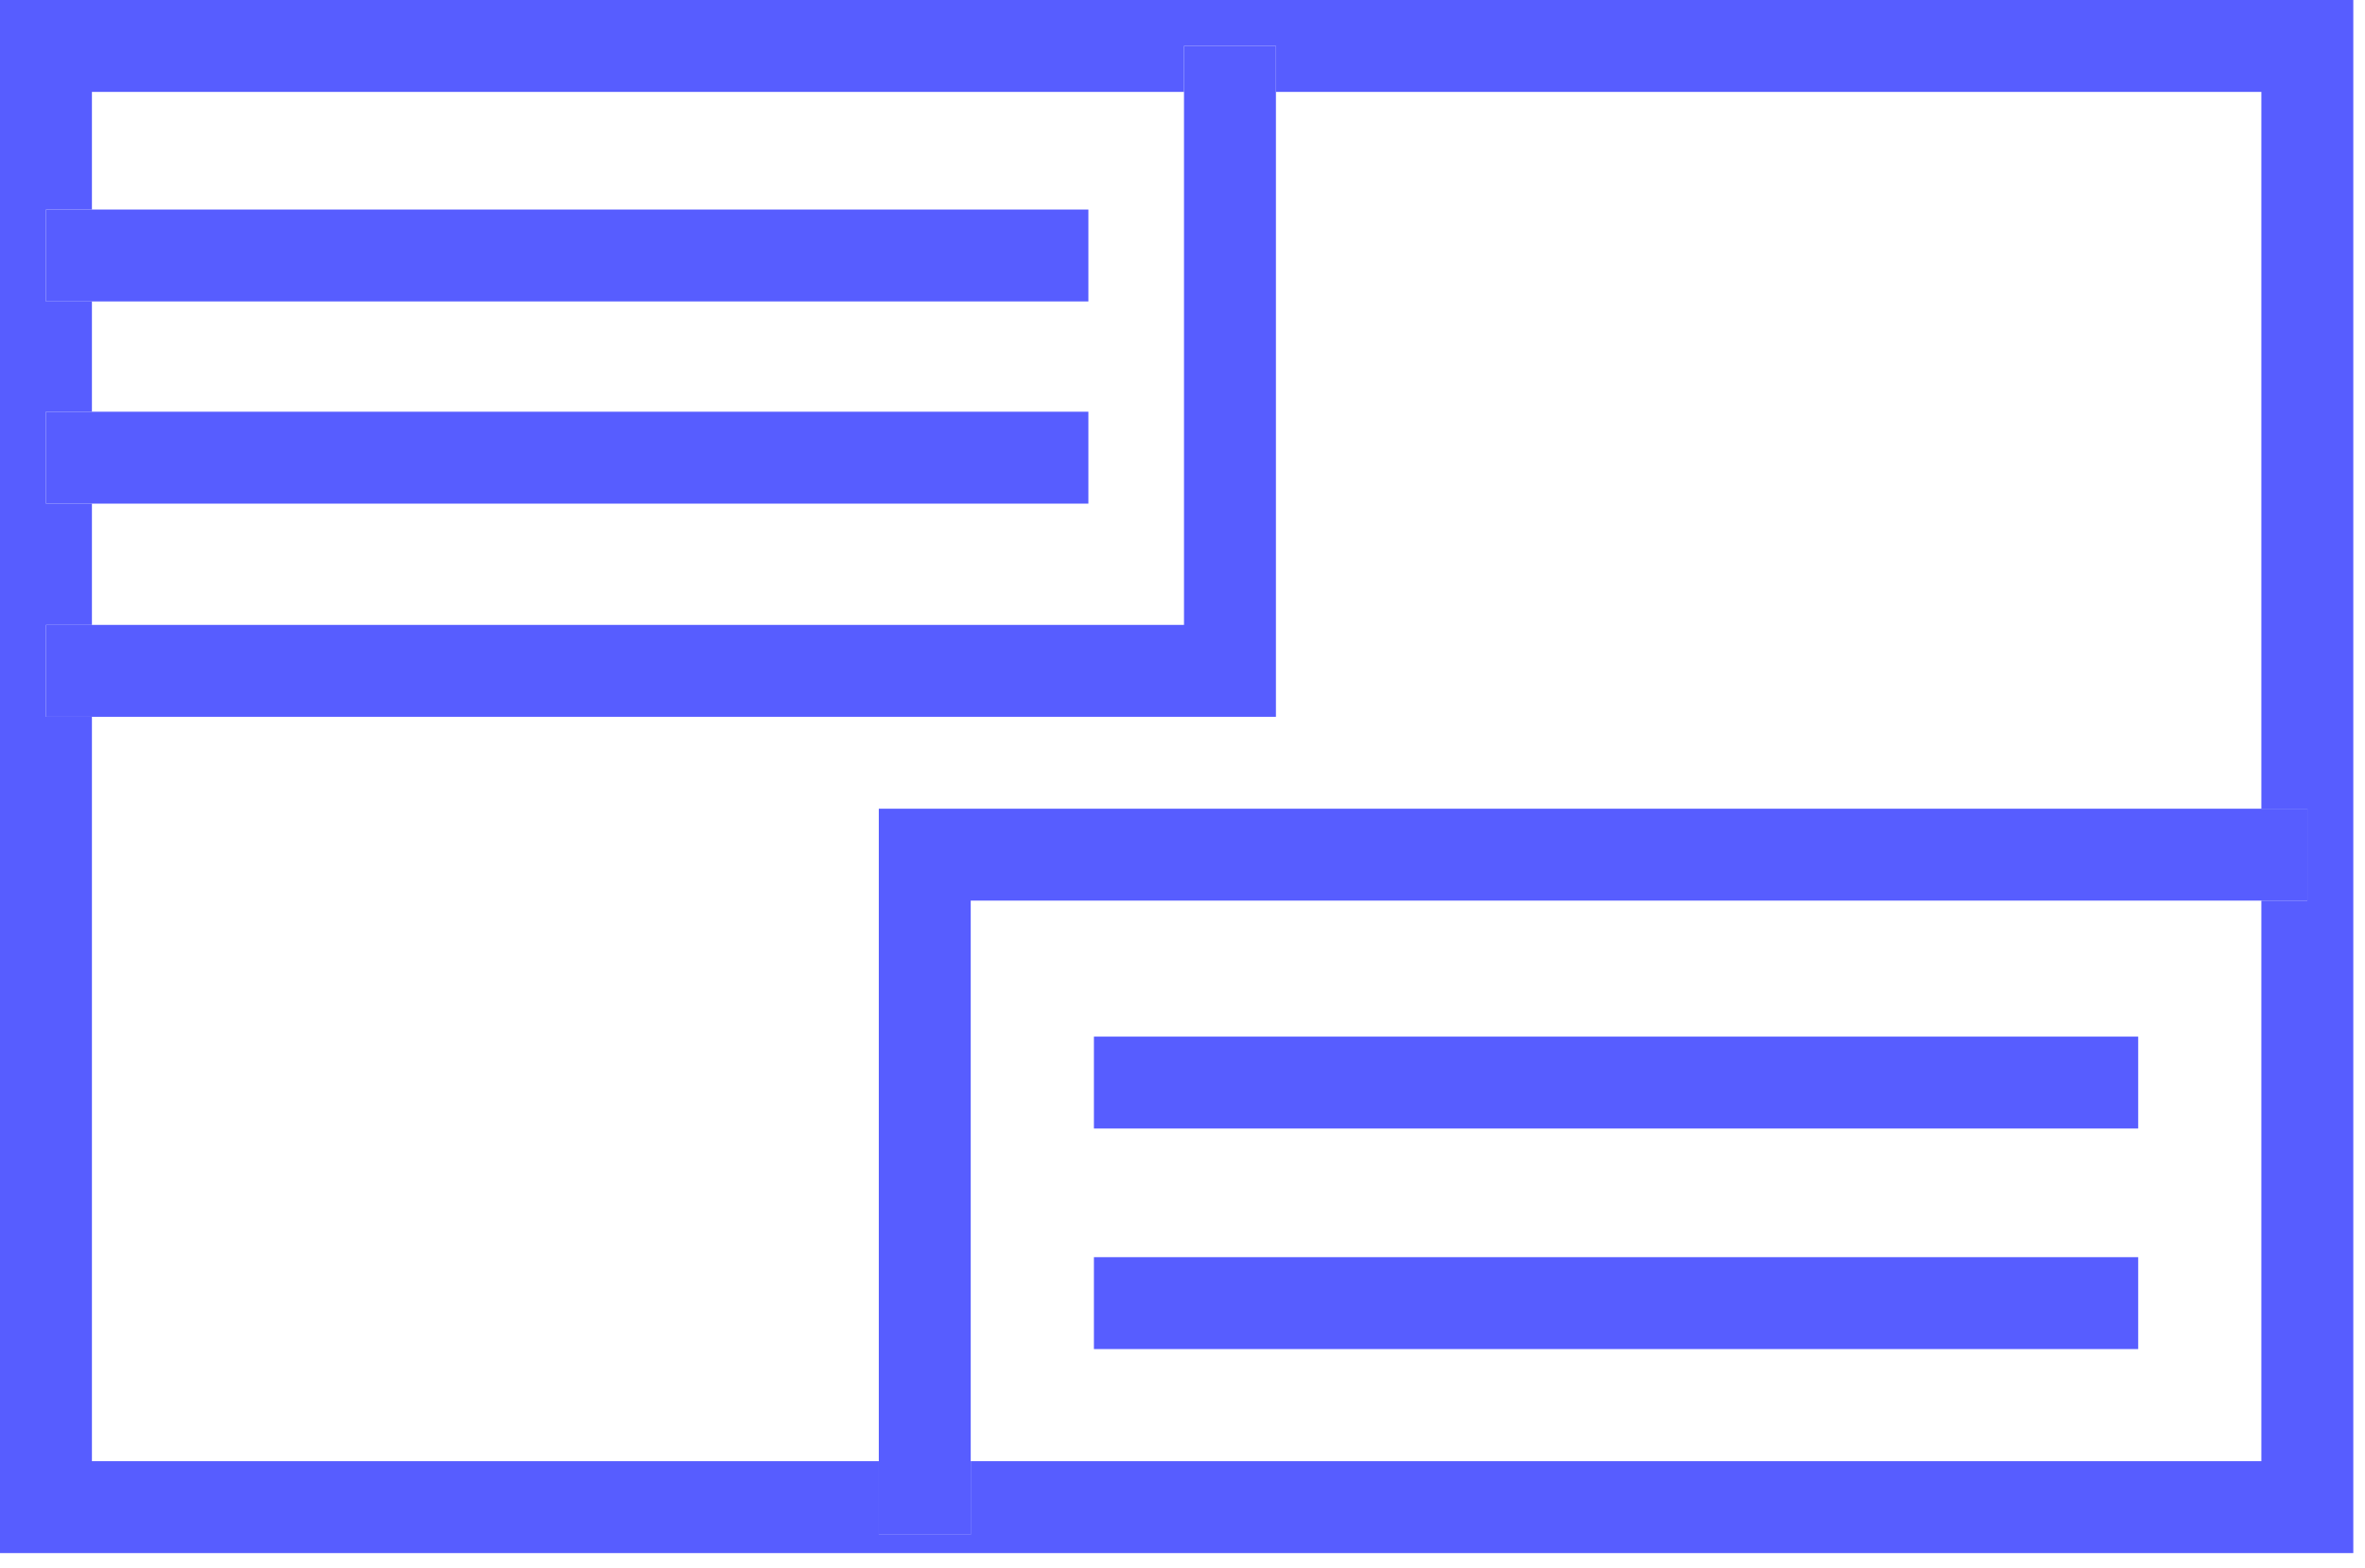 <?xml version="1.0" encoding="UTF-8"?> <svg xmlns="http://www.w3.org/2000/svg" width="101" height="67" viewBox="0 0 101 67" fill="none"><path d="M0 0V66.346H100.5V0H0ZM98.537 38.473H96.574V62.42H41.456V65.561H37.531V62.42H3.926V30.621H1.963V26.695H3.926V21.513H1.963V17.587H3.926V12.877H1.963V8.951H3.926V3.926H50.564V1.963H54.49V3.926H96.574V34.547H98.537V38.473Z" fill="#575DFF"></path><path d="M46.481 8.951H3.926H1.963V12.877H3.926H46.481V8.951Z" fill="#575DFF"></path><path d="M46.481 17.588H3.926H1.963V21.514H3.926H46.481V17.588Z" fill="#575DFF"></path><path d="M91.314 44.283H46.717V48.209H91.314V44.283Z" fill="#575DFF"></path><path d="M91.314 53.705H46.717V57.631H91.314V53.705Z" fill="#575DFF"></path><path d="M37.53 34.547V62.42V65.561H41.456V62.42V38.473H96.574H98.537V34.547H96.574H37.53Z" fill="#575DFF"></path><path d="M54.49 3.926V1.963H50.564V3.926V26.695H3.926H1.963V30.621H3.926H54.49V3.926Z" fill="#575DFF"></path></svg> 